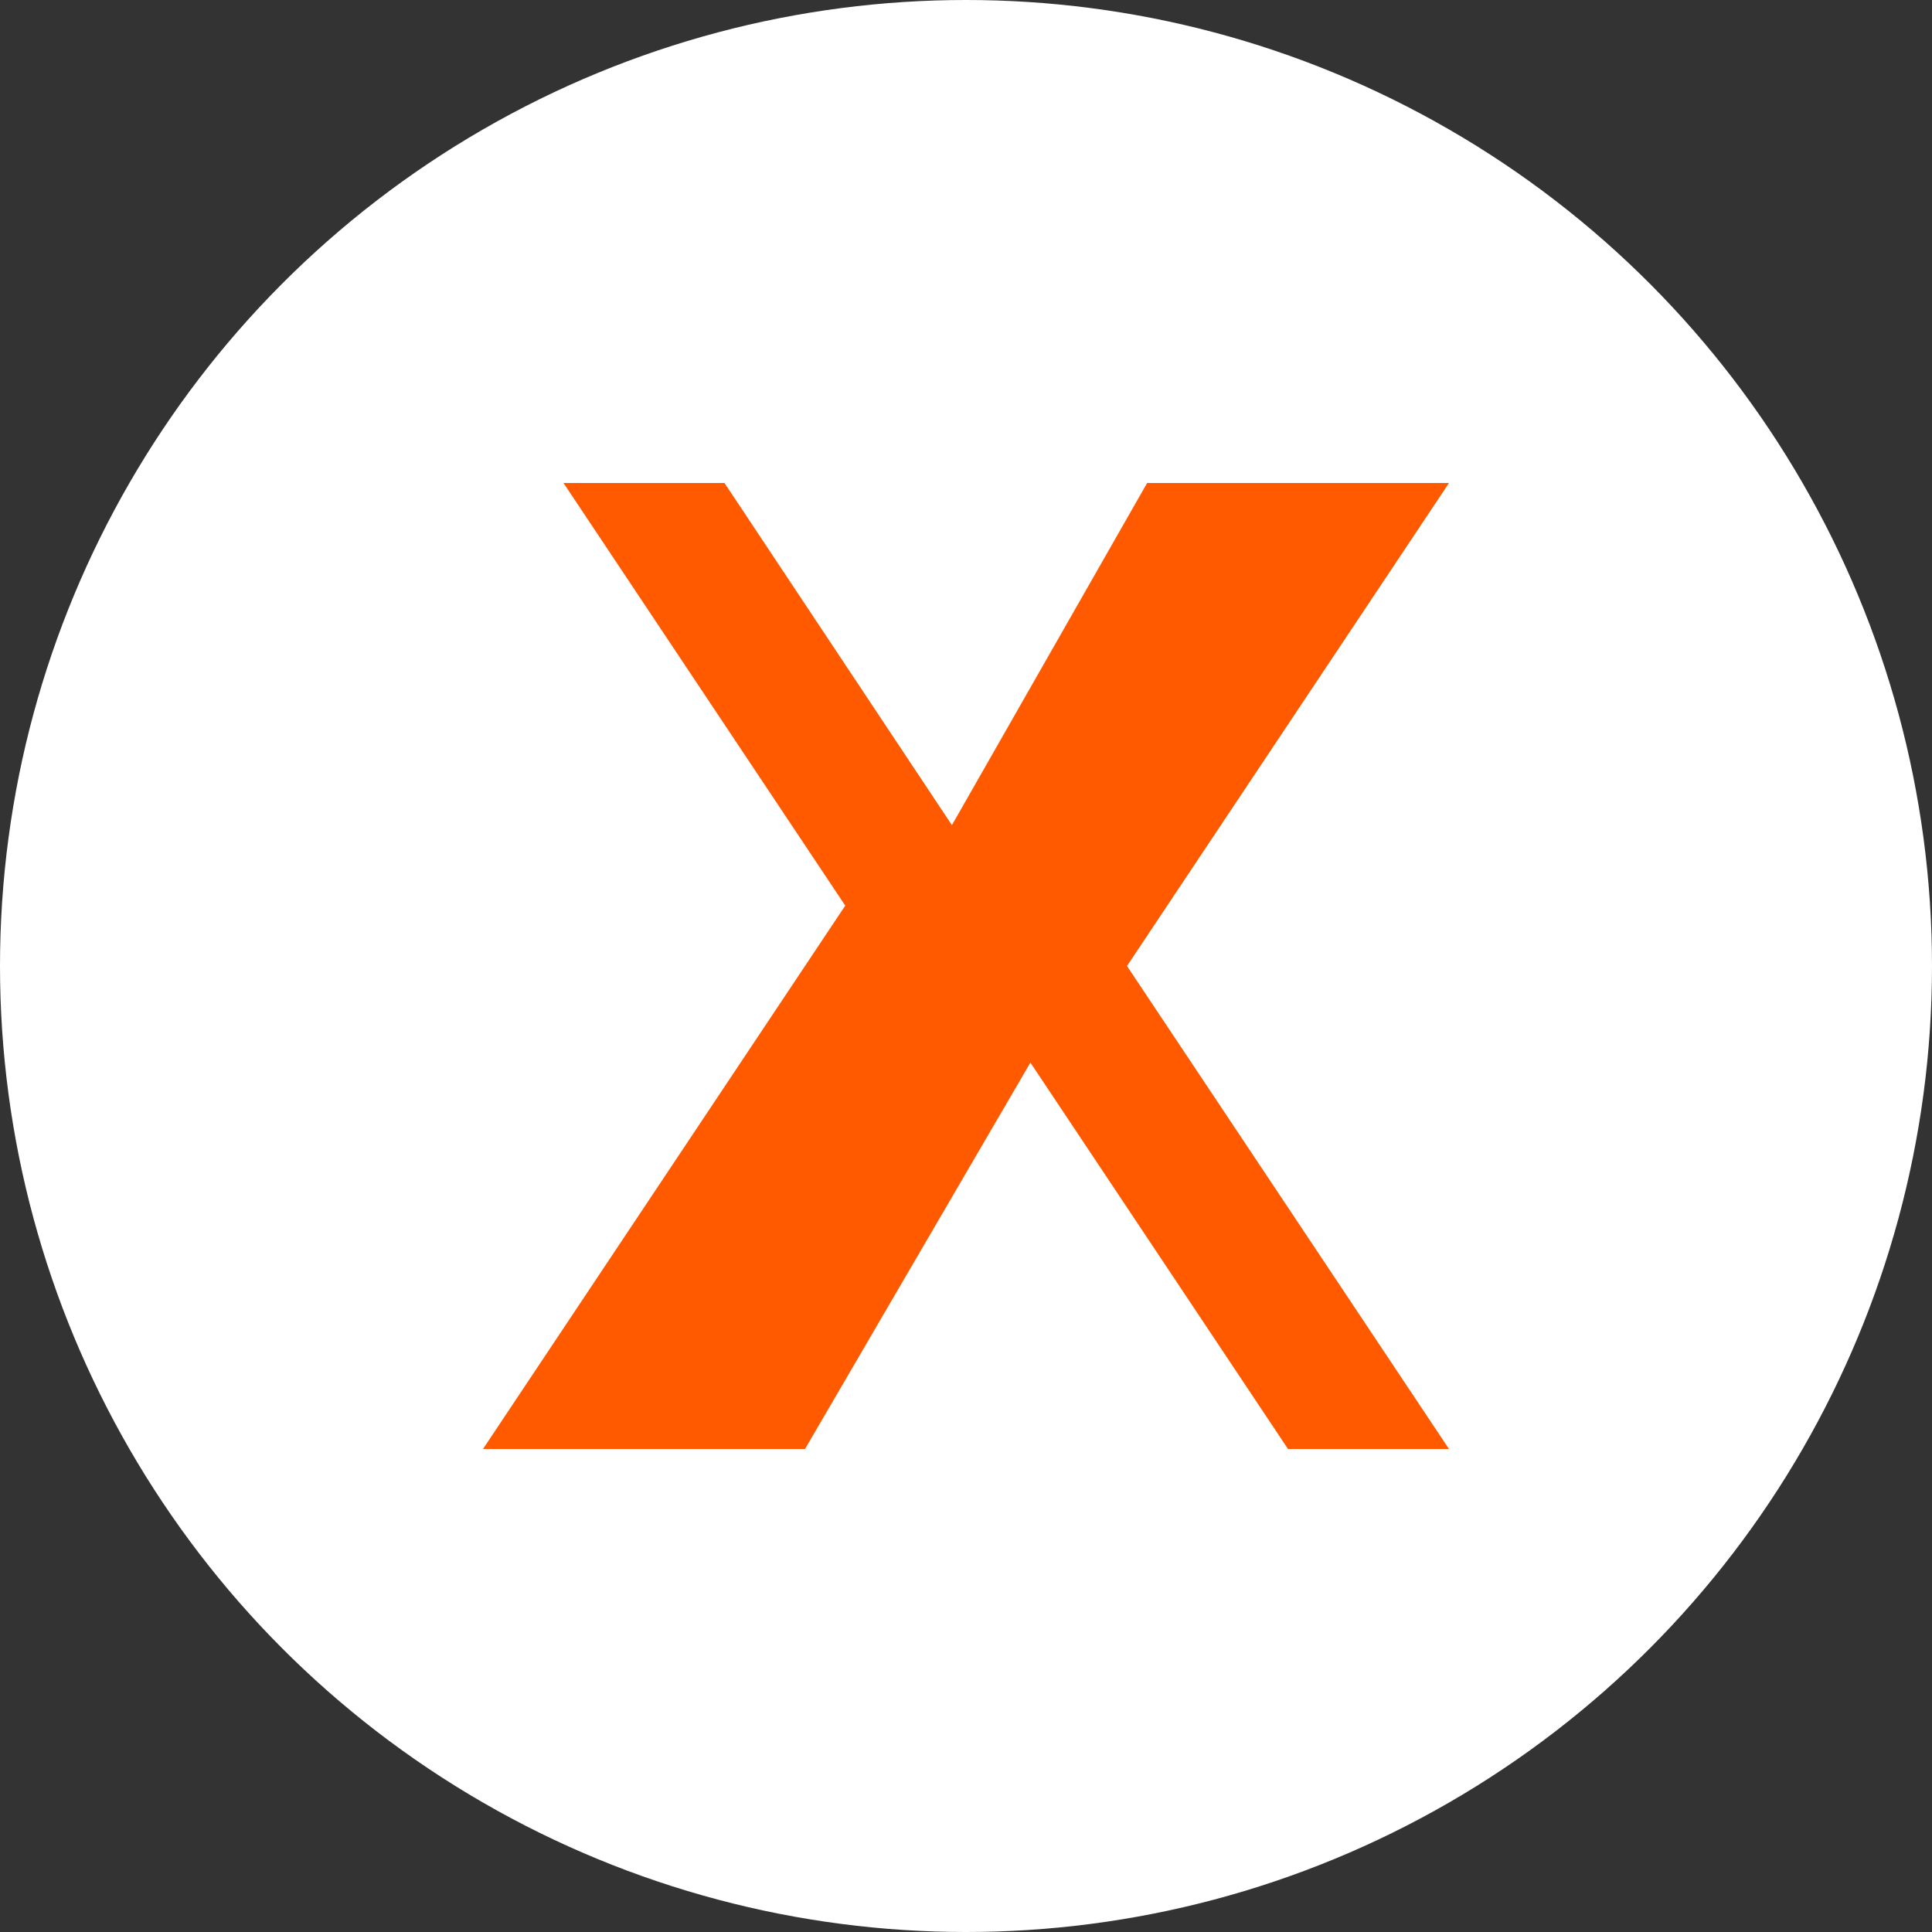 <svg viewBox="0 0 48 48" xmlns="http://www.w3.org/2000/svg">
  <rect x="0" y="0" width="48" height="48" fill="#333333" stroke="none"/>
  <!-- Circle Background -->
  <circle cx="24" cy="24" r="24" fill="#FFFFFF"/>
  
  <!-- X/Twitter Logo -->
  <path d="M36 12 L28 24 L36 36 L32 36 L25.6 26.4 L20 36 L12 36 L21 22.5 L14 12 L18 12 L23.65 20.5 L28.5 12 Z" 
    fill="#FF5A00"/>
</svg>
